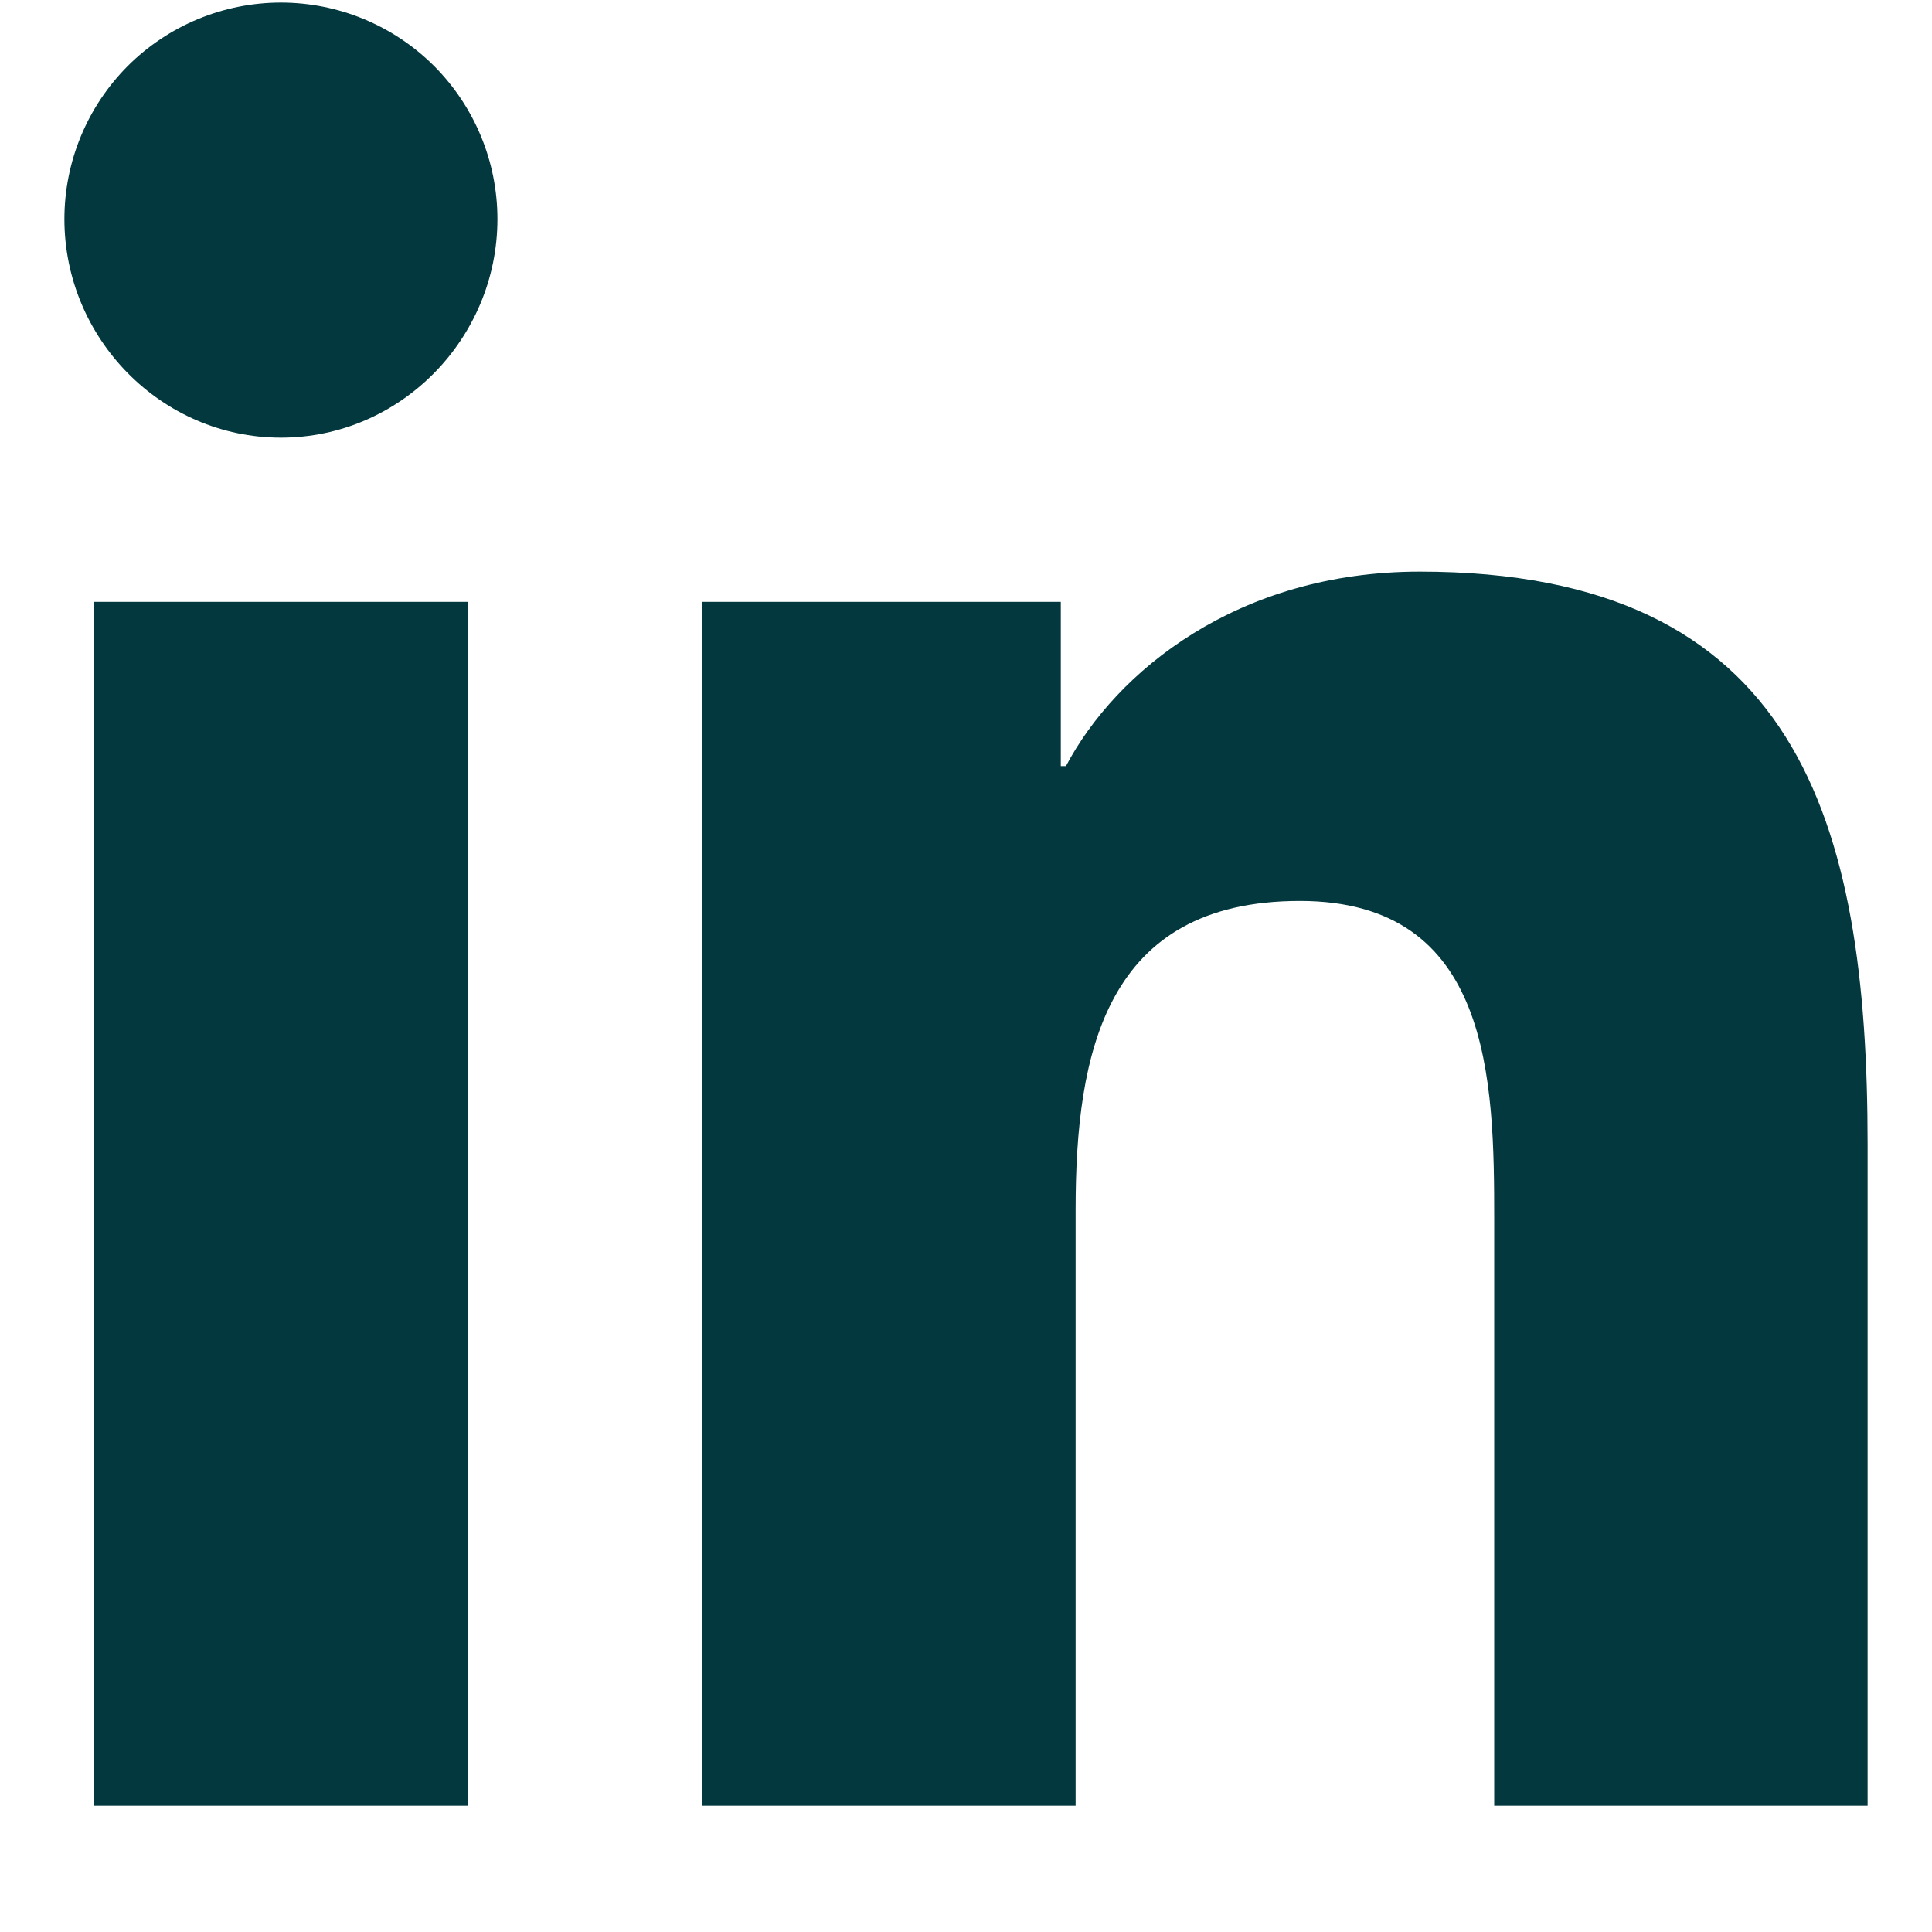 <svg width="15" height="15" viewBox="0 0 15 15" fill="none" xmlns="http://www.w3.org/2000/svg">
<path d="M3.634 14.02H0.731V4.673H3.634V14.02ZM2.181 3.398C1.253 3.398 0.5 2.629 0.5 1.701C0.5 1.255 0.677 0.828 0.992 0.512C1.308 0.197 1.735 0.02 2.181 0.02C2.627 0.02 3.054 0.197 3.37 0.512C3.685 0.828 3.862 1.255 3.862 1.701C3.862 2.629 3.109 3.398 2.181 3.398ZM14.497 14.02H11.601V9.47C11.601 8.385 11.579 6.995 10.092 6.995C8.582 6.995 8.351 8.173 8.351 9.392V14.02H5.452V4.673H8.236V5.948H8.276C8.664 5.213 9.61 4.438 11.023 4.438C13.96 4.438 14.5 6.373 14.5 8.885V14.02H14.497Z" fill="#02383E"/>
</svg>
